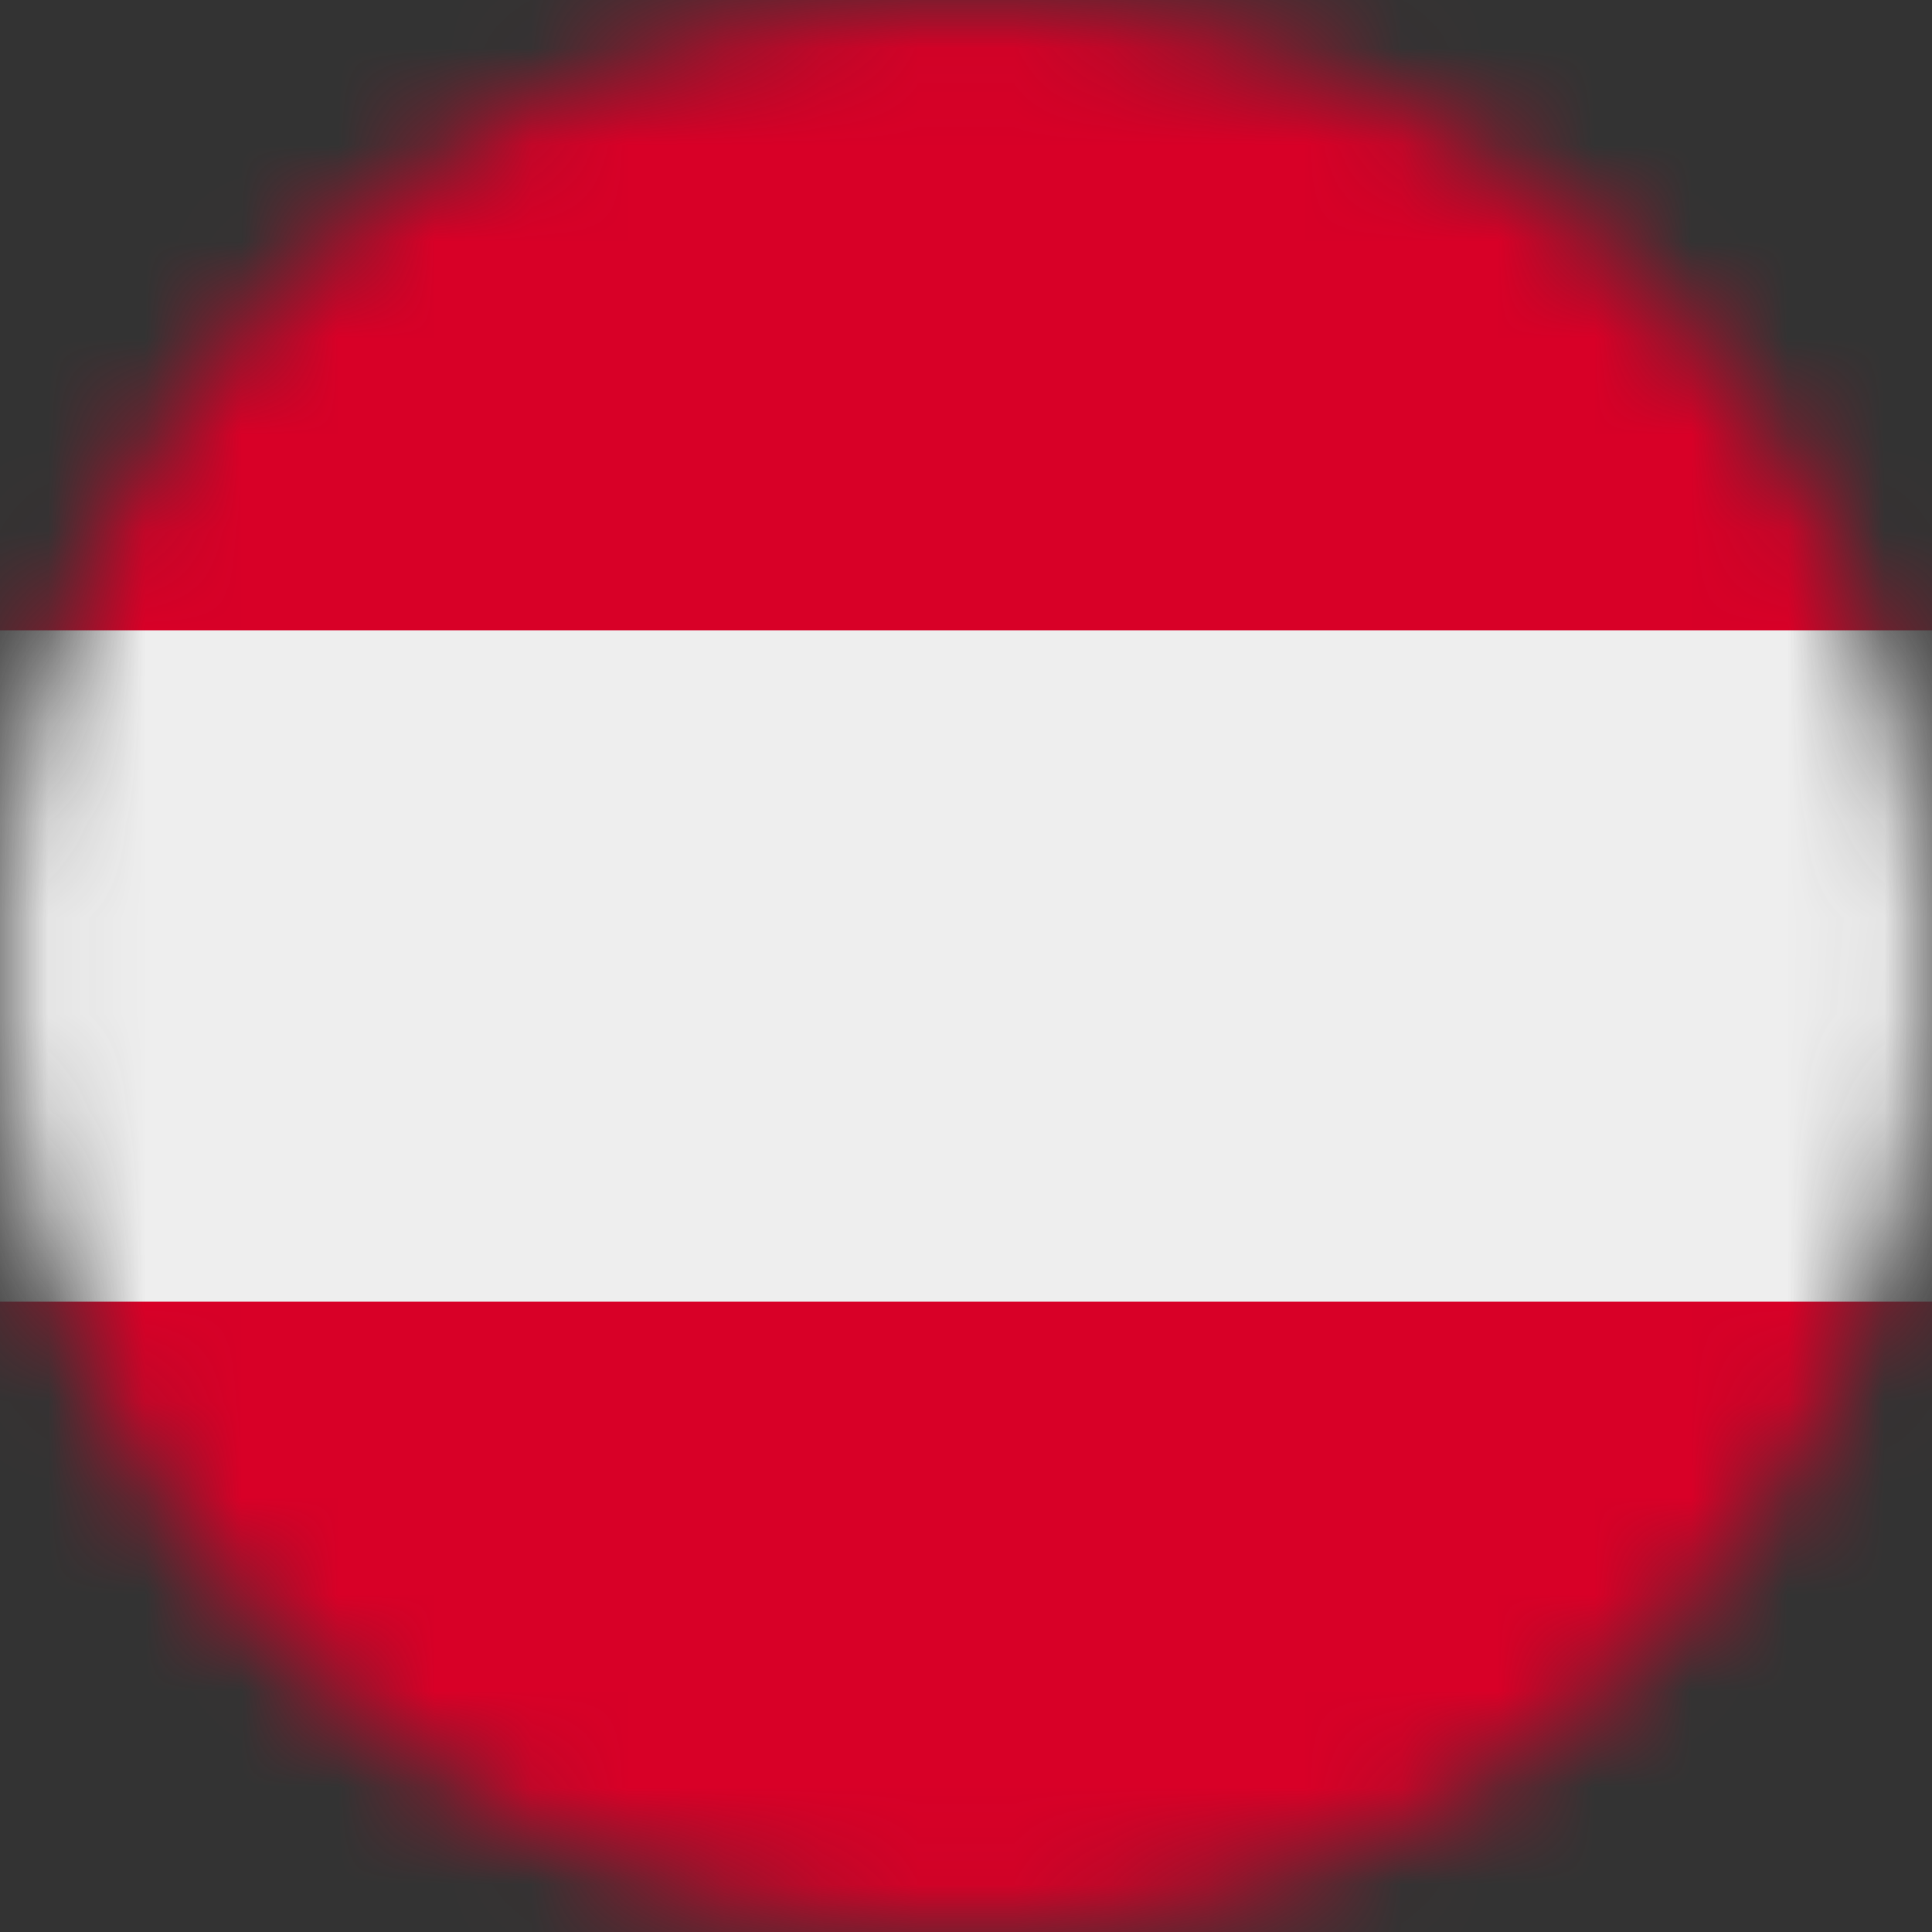 <svg width="20" height="20" viewBox="0 0 20 20" fill="none" xmlns="http://www.w3.org/2000/svg">
<rect x="0" y="0" width="20" height="20" fill="#333333" stroke="none"/>
<g clip-path="url(#clip0_4619_2468)">
<mask id="mask0_4619_2468" style="mask-type:luminance" maskUnits="userSpaceOnUse" x="0" y="0" width="20" height="20">
<path d="M10 20C15.523 20 20 15.523 20 10C20 4.477 15.523 0 10 0C4.477 0 0 4.477 0 10C0 15.523 4.477 20 10 20Z" fill="white"/>
</mask>
<g mask="url(#mask0_4619_2468)">
<path d="M0 0H20V6.523L19.094 10.027L20 13.477V20H0V13.477L1.148 10L0 6.523V0Z" fill="#D80027"/>
<path d="M0 6.523H20V13.477H0V6.523Z" fill="#EEEEEE"/>
</g>
</g>
<defs>
<clipPath id="clip0_4619_2468">
<rect width="20" height="20" fill="white"/>
</clipPath>
</defs>
</svg>
